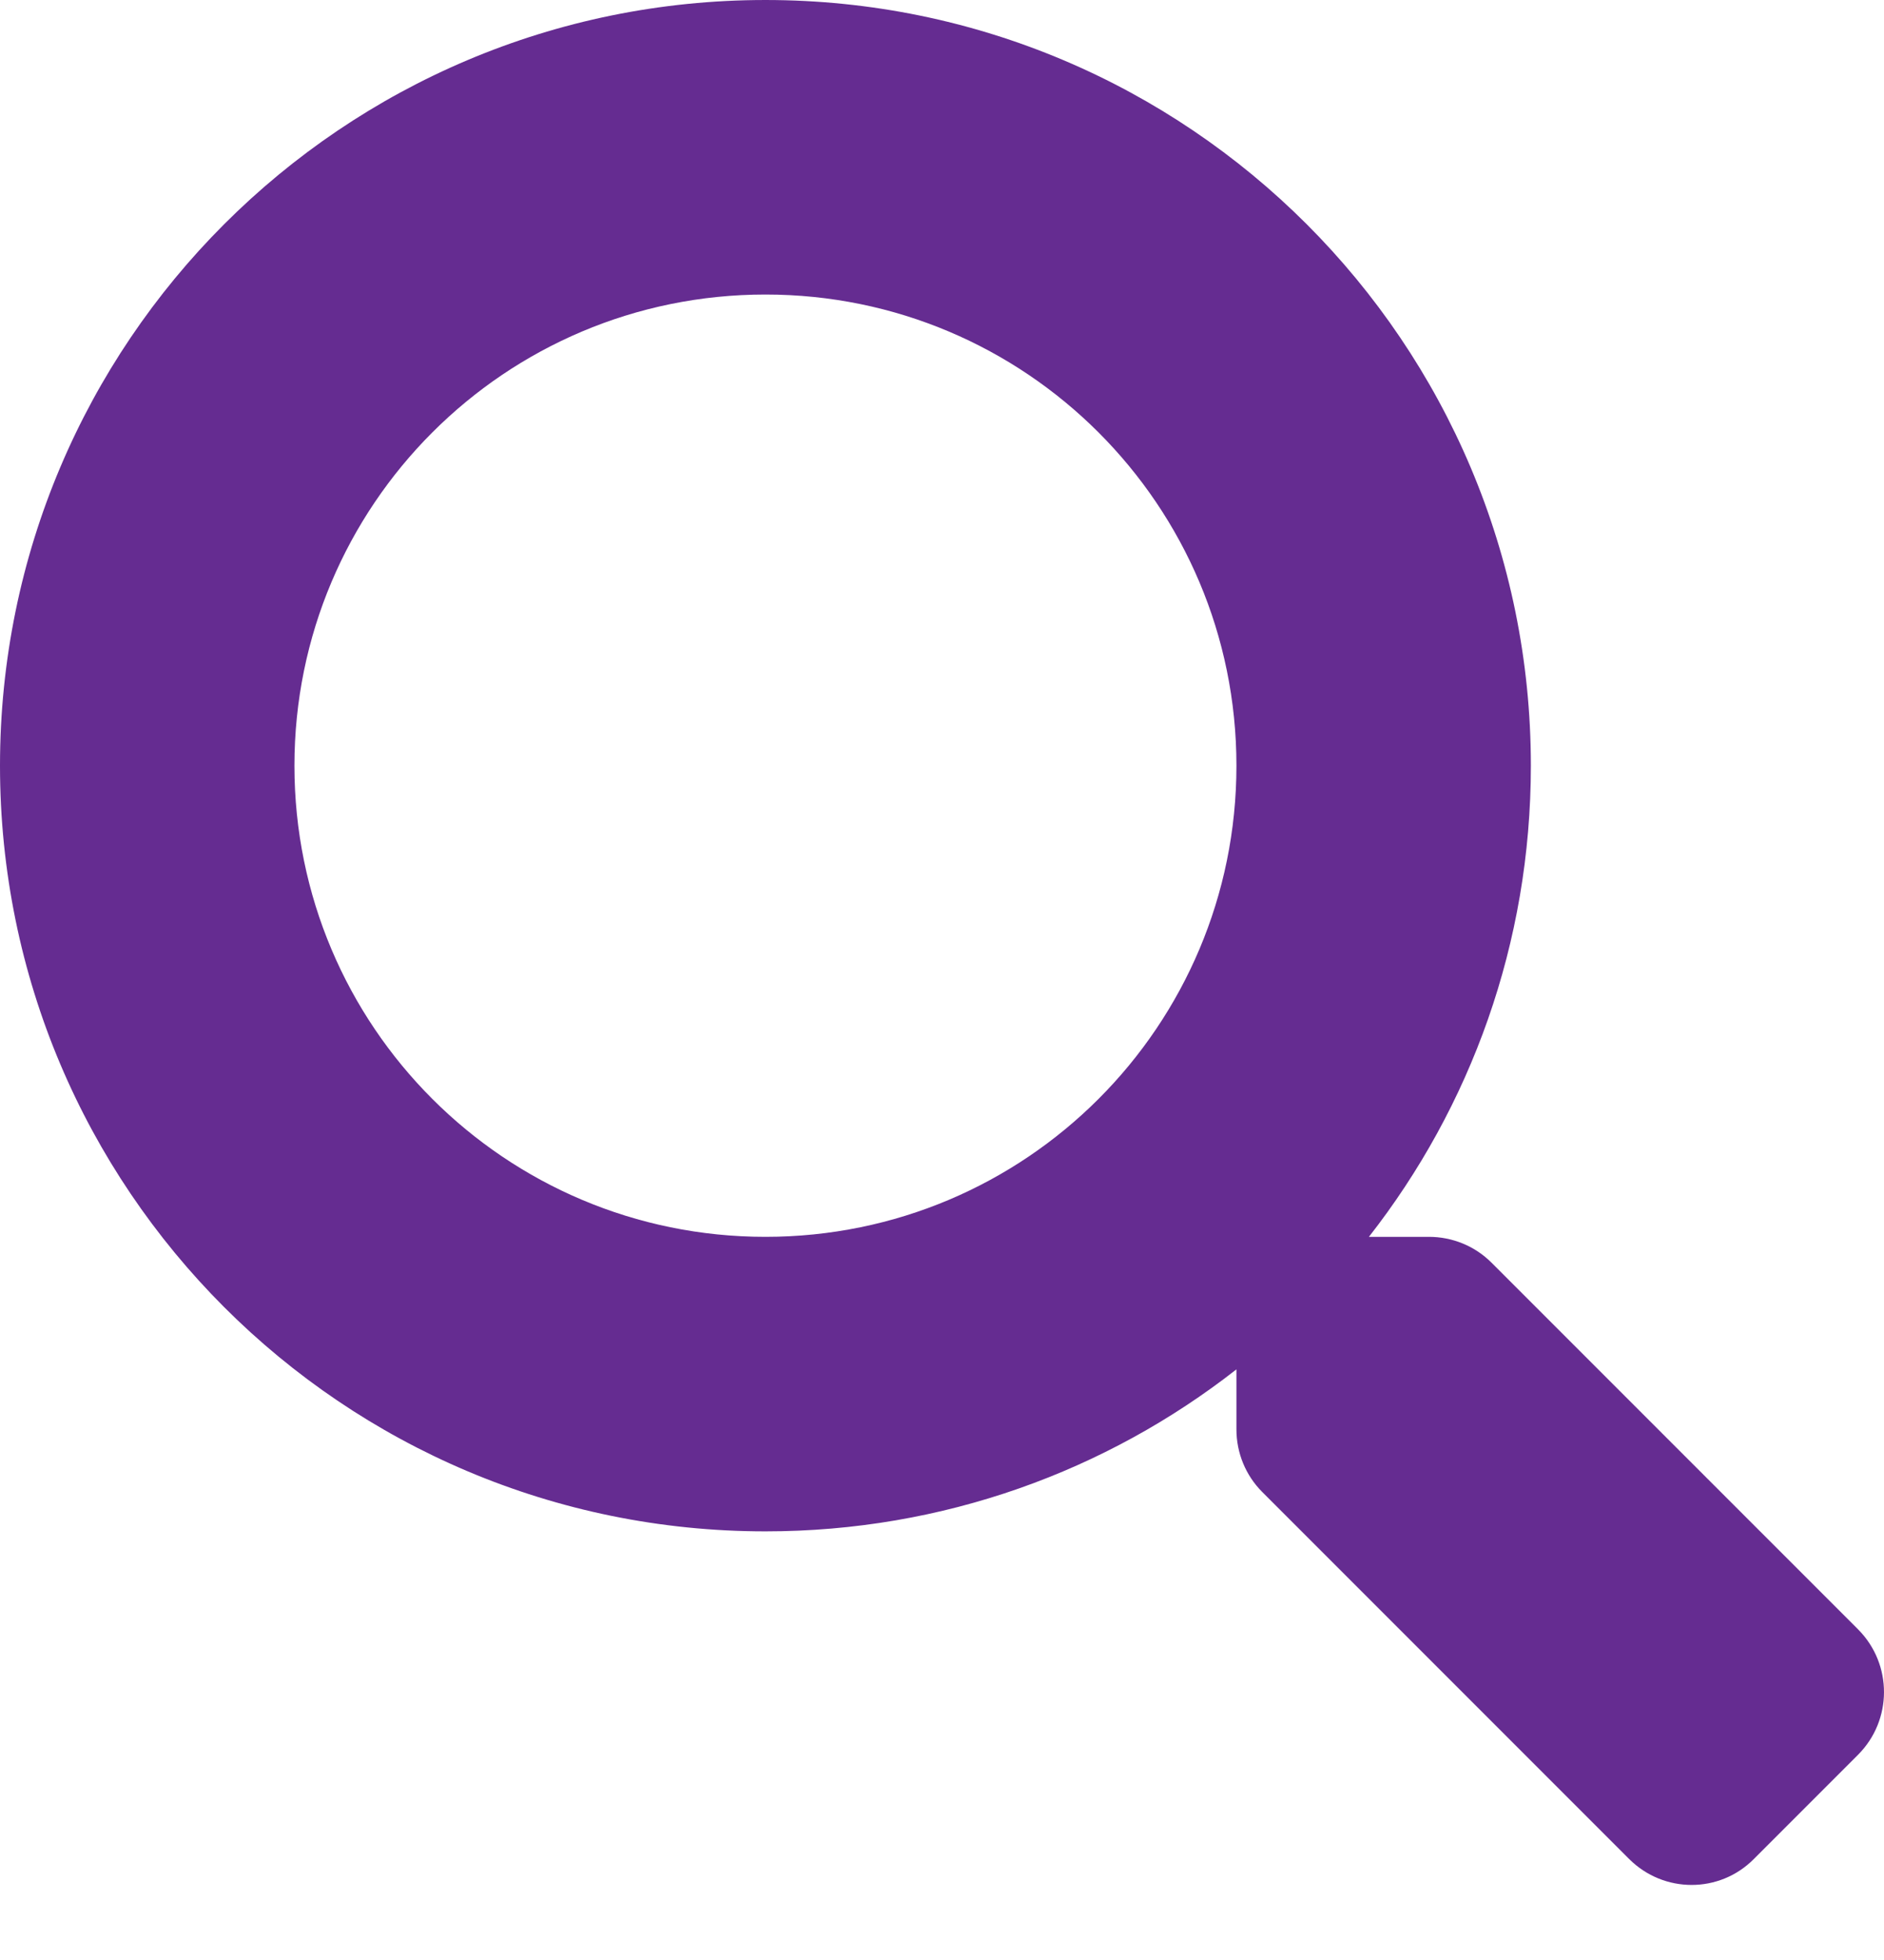 <?xml version="1.0" encoding="UTF-8" standalone="no"?><!DOCTYPE svg PUBLIC "-//W3C//DTD SVG 1.1//EN" "http://www.w3.org/Graphics/SVG/1.1/DTD/svg11.dtd"><svg width="100%" height="100%" viewBox="0 0 25 26" version="1.1" xmlns="http://www.w3.org/2000/svg" xmlns:xlink="http://www.w3.org/1999/xlink" xml:space="preserve" xmlns:serif="http://www.serif.com/" style="fill-rule:evenodd;clip-rule:evenodd;stroke-linejoin:round;stroke-miterlimit:1.414;"><path d="M24.66,21.618l-4.869,-4.869c-0.219,-0.219 -0.517,-0.342 -0.83,-0.342l-0.796,0c1.348,-1.723 2.149,-3.891 2.149,-6.25c0,-5.611 -4.546,-10.157 -10.157,-10.157c-5.611,0 -10.157,4.546 -10.157,10.157c0,5.611 4.546,10.157 10.157,10.157c2.359,0 4.527,-0.801 6.25,-2.149l0,0.796c0,0.313 0.123,0.611 0.342,0.83l4.869,4.869c0.459,0.459 1.201,0.459 1.655,0l1.382,-1.382c0.459,-0.459 0.459,-1.201 0.005,-1.66Zm-14.503,-5.211c-3.452,0 -6.25,-2.793 -6.25,-6.25c0,-3.452 2.793,-6.25 6.25,-6.25c3.452,0 6.25,2.793 6.25,6.25c0,3.452 -2.793,6.25 -6.25,6.25Z" style="fill:#652c91;fill-rule:nonzero;"/></svg>